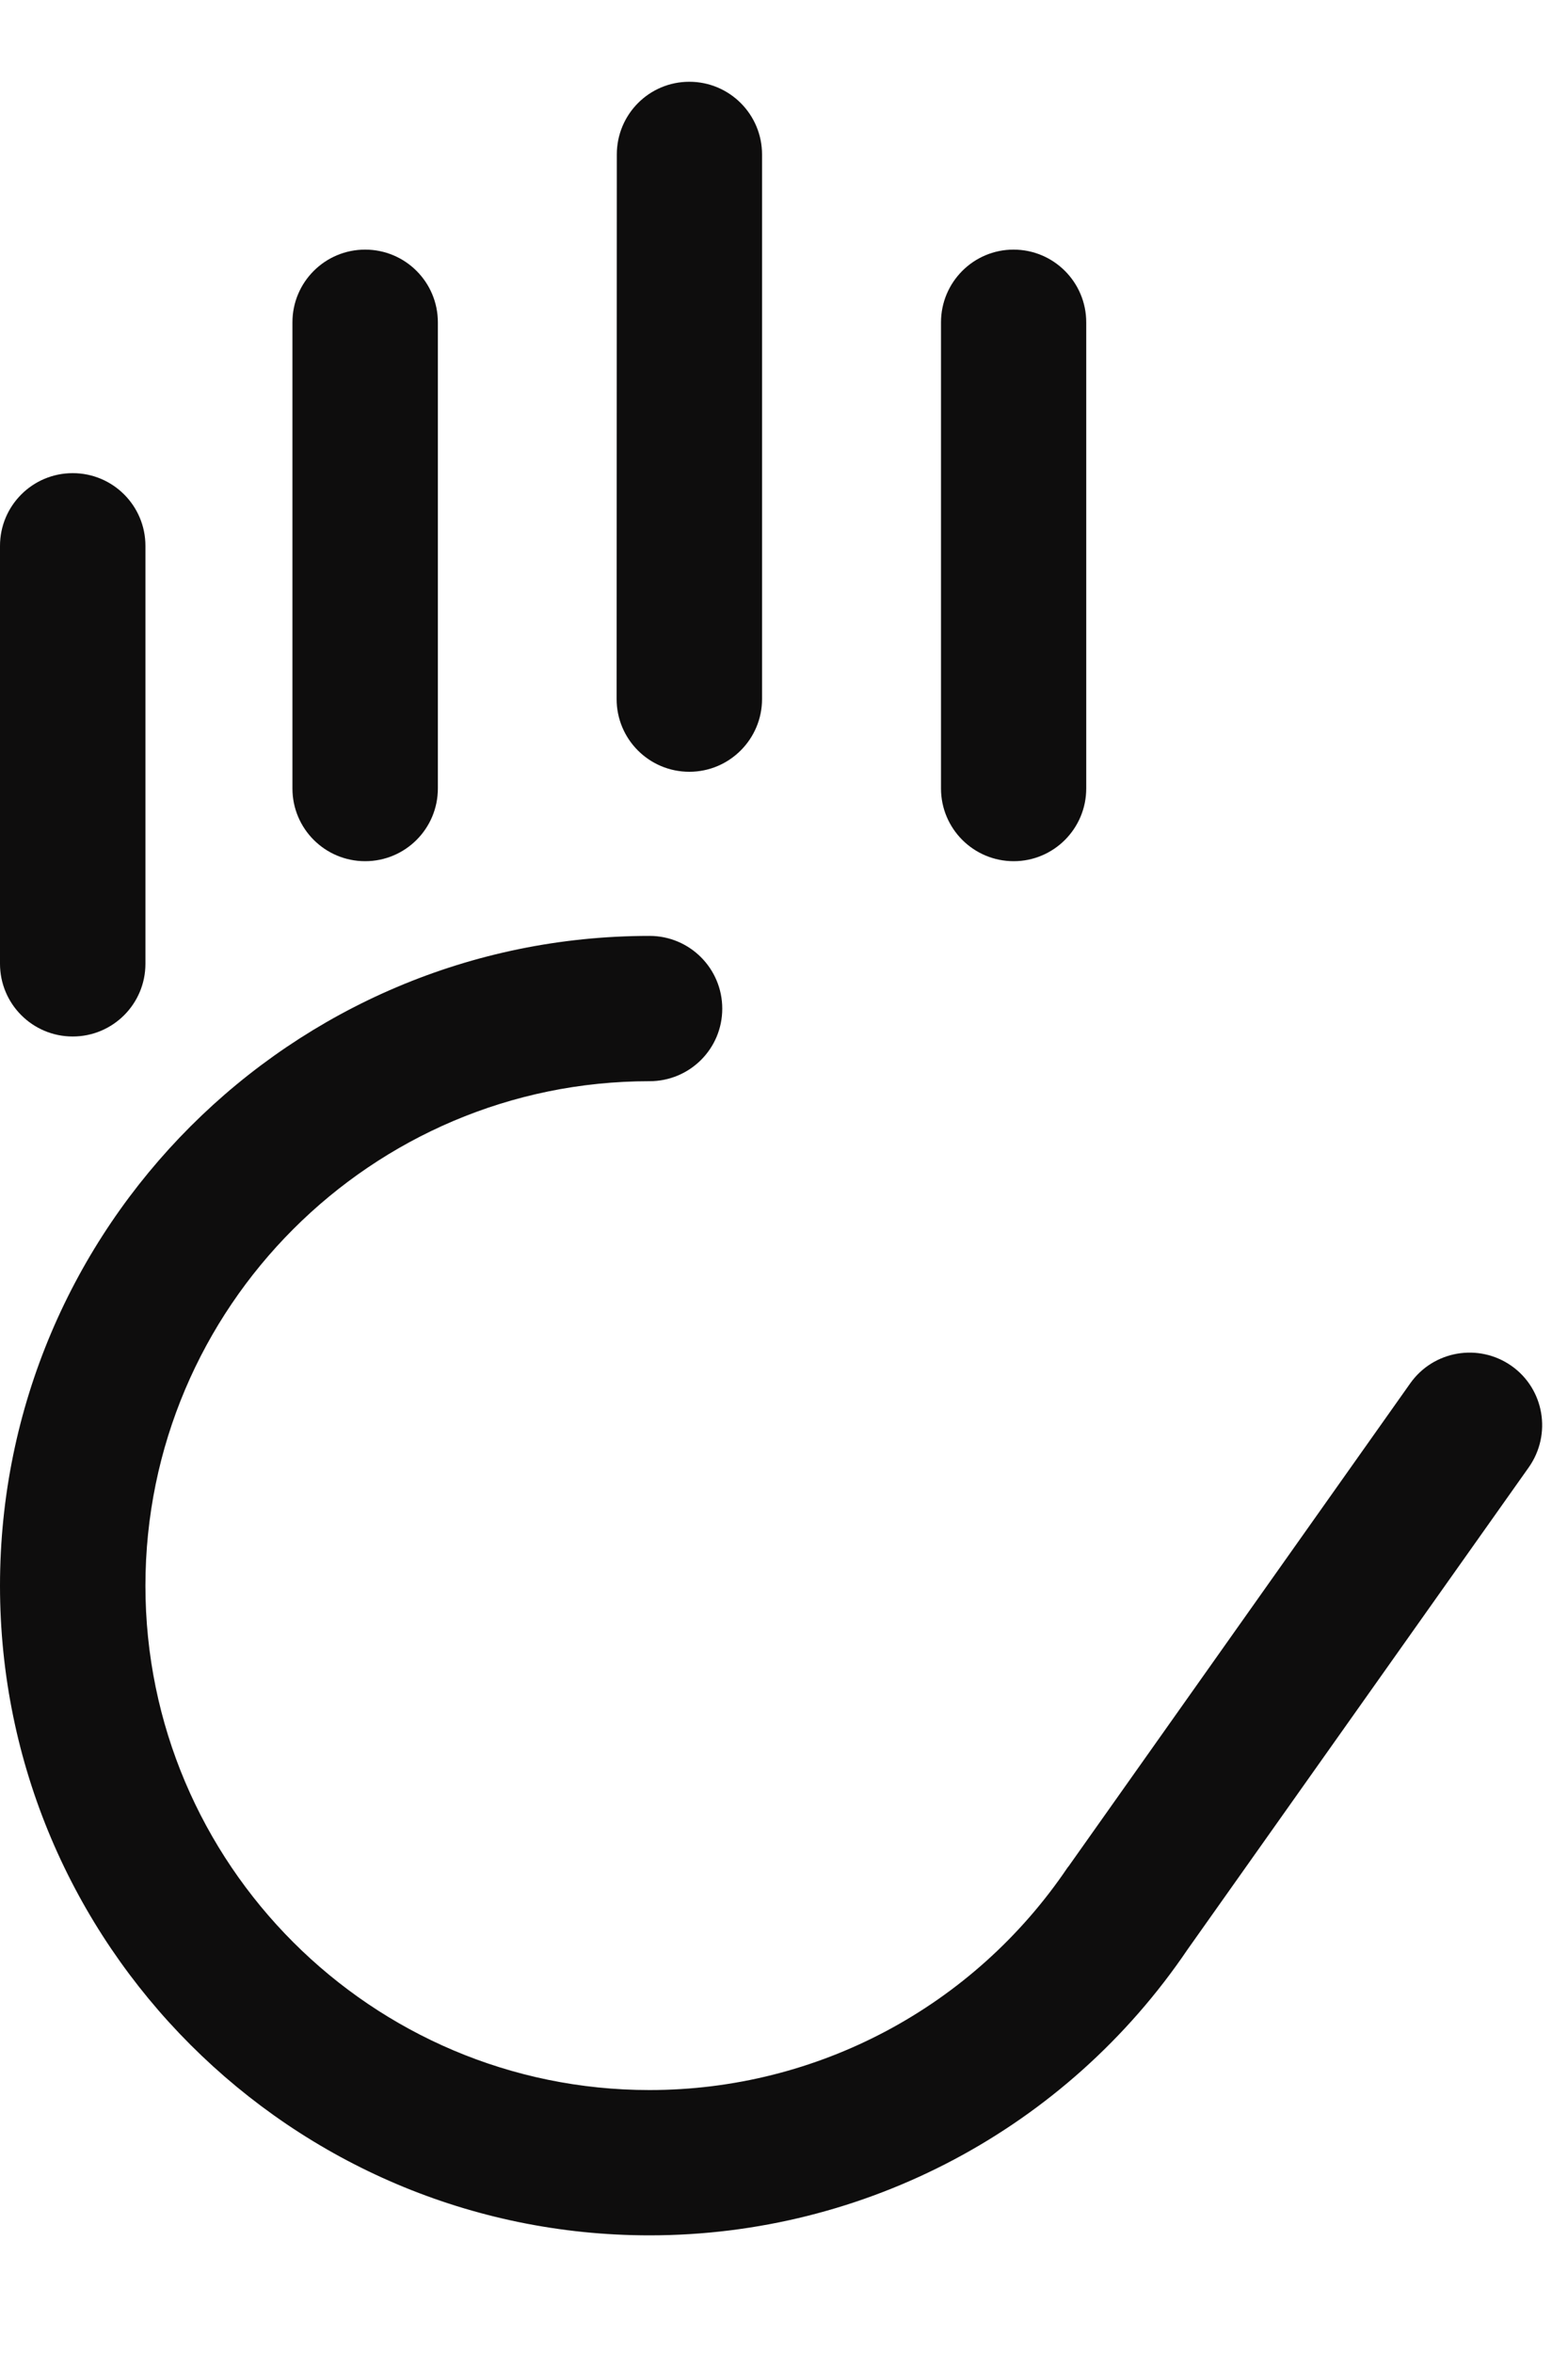 <svg width="8" height="12" viewBox="0 0 8 12" fill="none" xmlns="http://www.w3.org/2000/svg">
<path d="M0.371 5.286C0.166 5.286 0 5.12 0 4.915V2.784C0 2.579 0.166 2.413 0.371 2.413C0.576 2.413 0.742 2.579 0.742 2.784V4.915C0.742 5.12 0.576 5.286 0.371 5.286Z" fill="#0E0D0D"/>
<path d="M5.172 4.392C4.967 4.392 4.801 4.226 4.801 4.021L4.801 1.644C4.801 1.439 4.967 1.273 5.171 1.273C5.376 1.273 5.542 1.439 5.542 1.644V4.021C5.542 4.226 5.376 4.392 5.172 4.392H5.172Z" fill="#0E0D0D"/>
<path d="M1.863 4.392C1.658 4.392 1.492 4.226 1.492 4.021V1.644C1.492 1.439 1.658 1.273 1.863 1.273C2.068 1.273 2.234 1.439 2.234 1.644V4.021C2.234 4.226 2.068 4.392 1.863 4.392Z" fill="#0E0D0D"/>
<path d="M3.517 3.936C3.312 3.936 3.146 3.77 3.146 3.565L3.147 0.788C3.147 0.583 3.312 0.417 3.517 0.417C3.722 0.417 3.888 0.583 3.888 0.788V3.565C3.888 3.769 3.722 3.936 3.517 3.936H3.517Z" fill="#0E0D0D"/>
<path d="M3.314 11.4C1.487 11.4 0 9.913 0 8.087C0 6.259 1.487 4.773 3.314 4.773C3.519 4.773 3.685 4.939 3.685 5.144C3.685 5.349 3.519 5.514 3.314 5.514C1.896 5.514 0.742 6.668 0.742 8.087C0.742 9.505 1.895 10.659 3.314 10.659C4.17 10.659 4.967 10.235 5.447 9.524L5.452 9.518L7.195 7.055C7.313 6.888 7.544 6.848 7.712 6.966C7.879 7.084 7.918 7.315 7.8 7.483L6.059 9.942C5.441 10.855 4.415 11.4 3.314 11.4L3.314 11.4Z" fill="#0E0D0D"/>
</svg>
